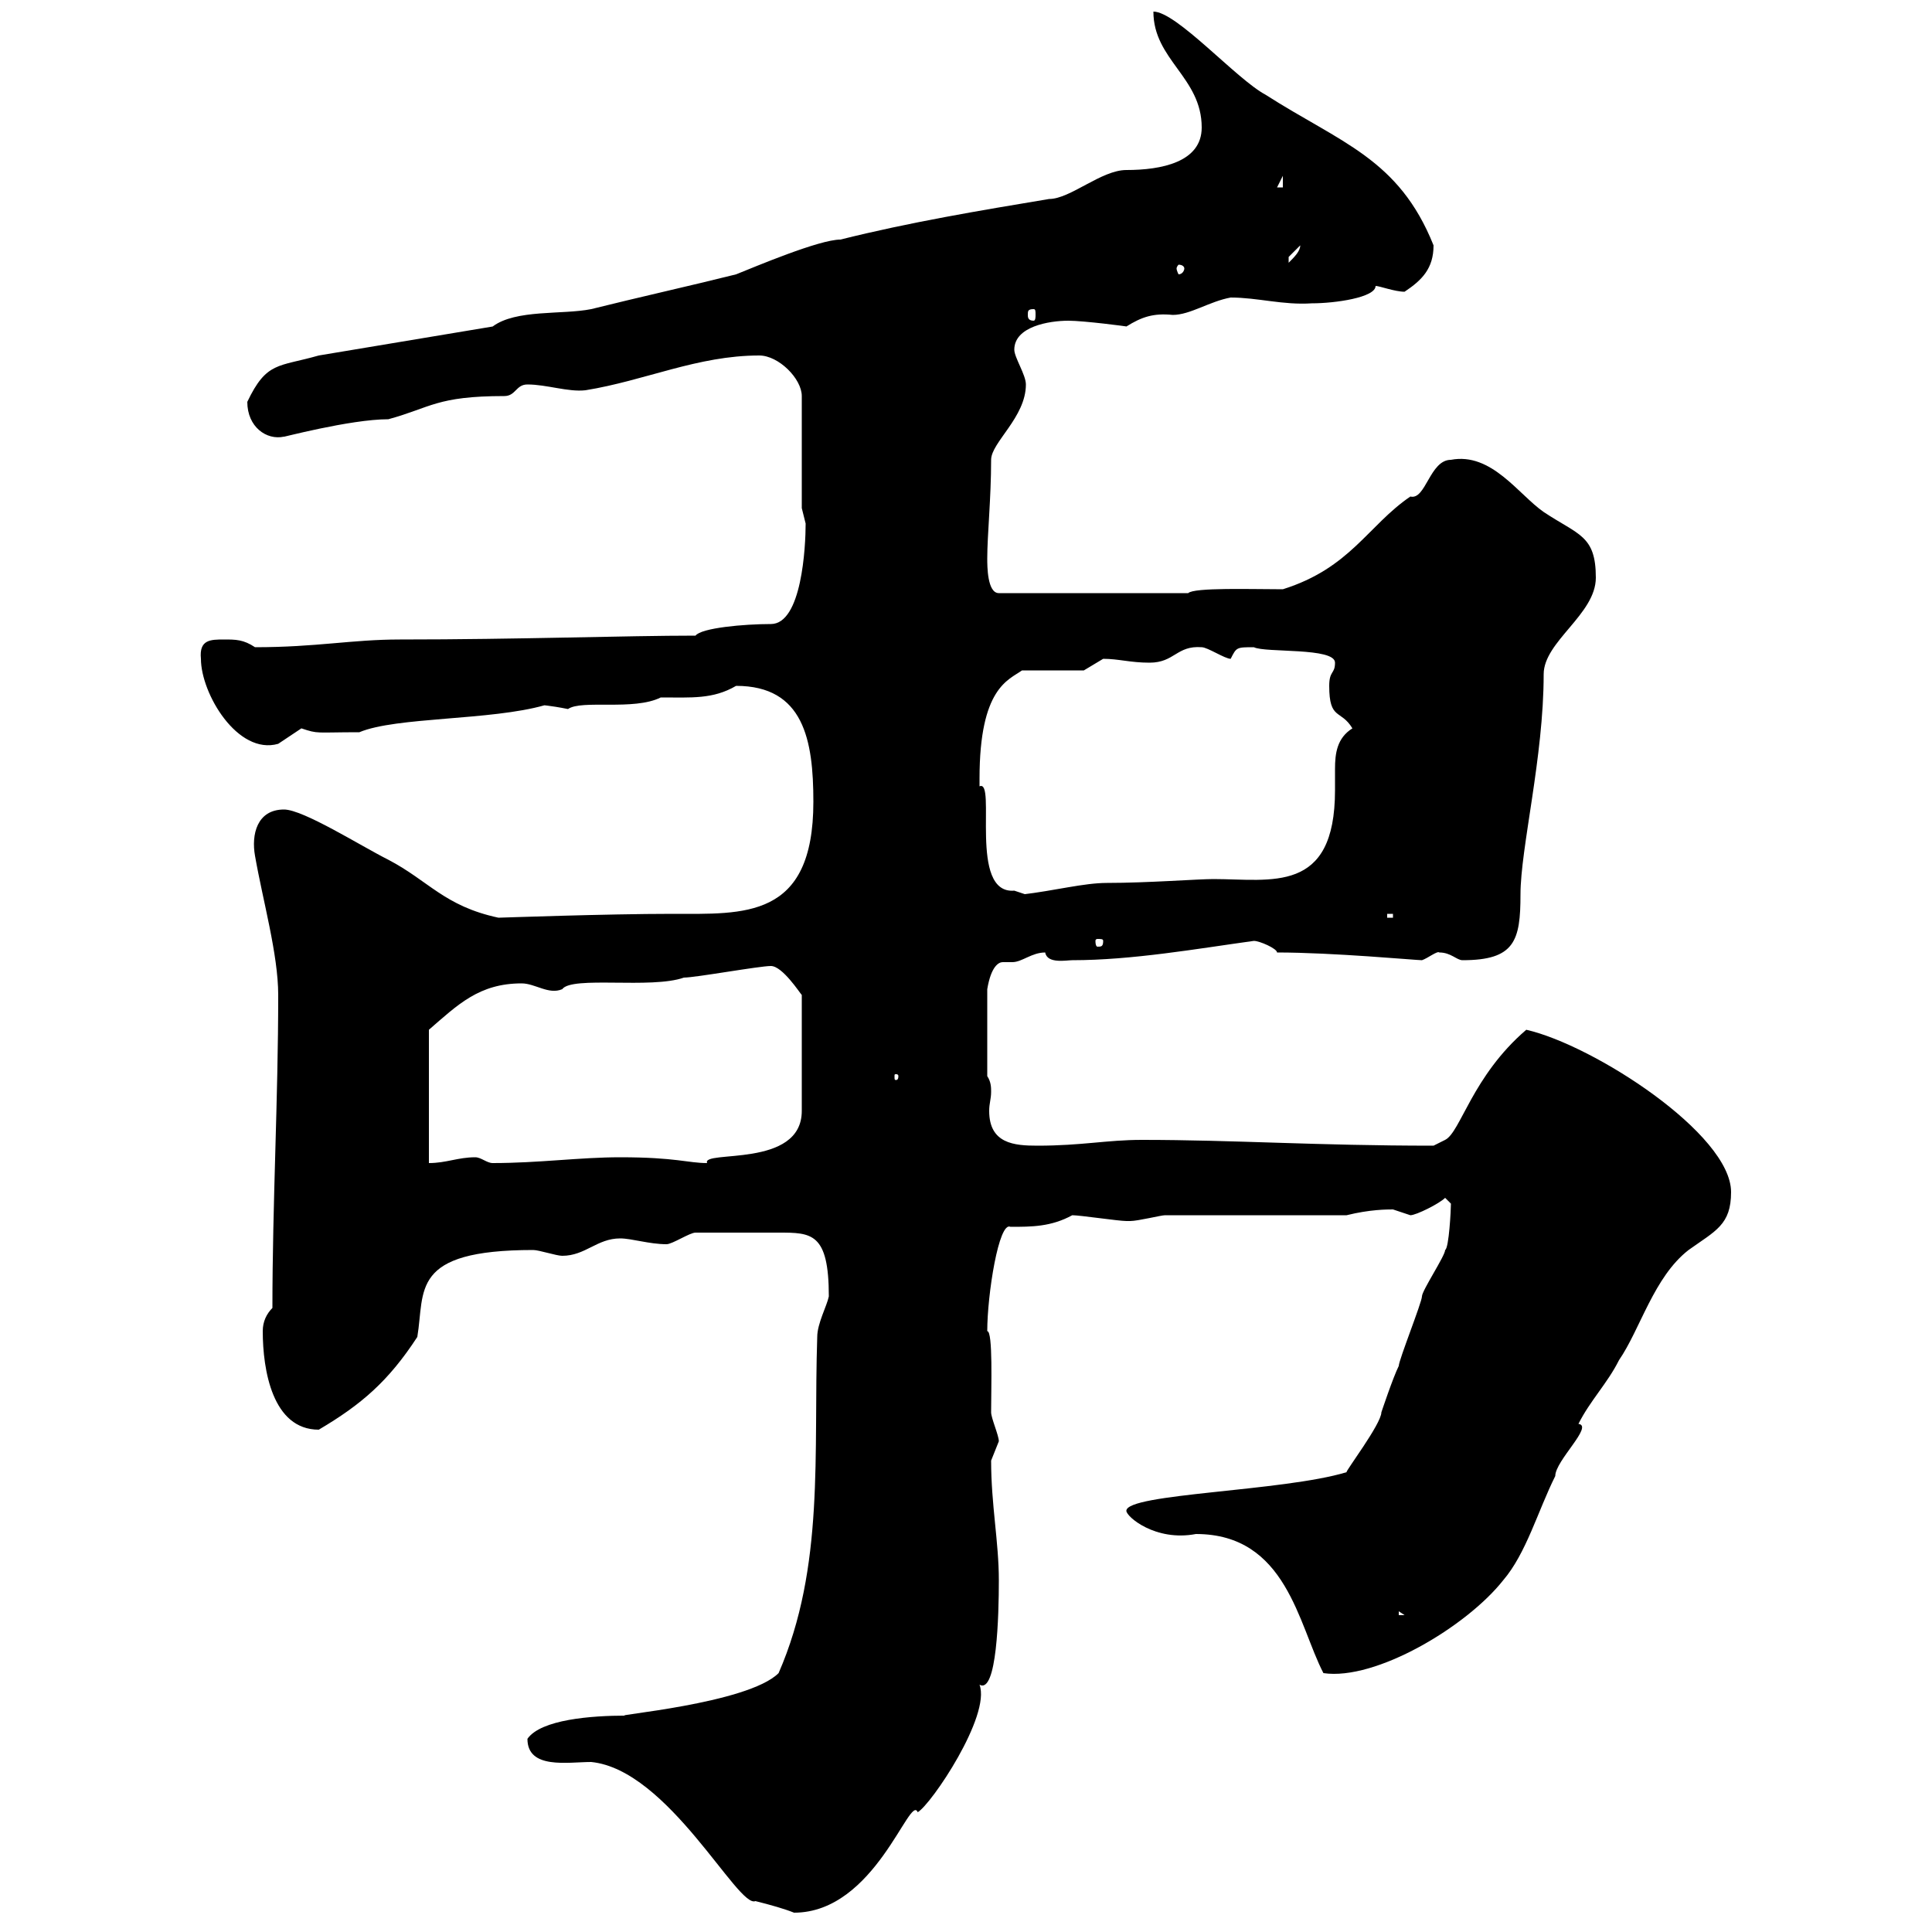 <svg xmlns="http://www.w3.org/2000/svg" xmlns:xlink="http://www.w3.org/1999/xlink" width="300" height="300"><path d="M81.90 270C81.90 274.80 88.20 273.60 91.80 273.60C103.80 274.80 114.60 296.40 117.30 295.20C119.70 295.80 121.80 296.40 123.30 297C135.90 297 141.30 278.40 142.50 281.40C144.60 280.20 153.90 266.40 152.10 261.60C154.80 263.10 155.10 250.80 155.10 245.40C155.10 239.40 153.90 233.70 153.90 226.80C153.90 226.80 155.10 223.80 155.10 223.80C155.10 222.90 153.90 220.20 153.90 219.30C153.90 215.40 154.20 206.70 153.30 206.70C153.30 201 155.10 189.60 156.90 190.50C160.20 190.50 163.20 190.50 166.50 188.70C167.70 188.70 173.70 189.60 174.90 189.60C174.90 189.60 174.90 189.60 175.50 189.60C176.70 189.60 180.30 188.70 180.90 188.70L209.10 188.70C212.70 187.80 215.40 187.80 216.30 187.80C216.30 187.80 219 188.70 219 188.70C219.90 188.70 223.50 186.90 224.40 186C224.40 186 225.30 186.90 225.30 186.90C225.30 187.80 225 193.80 224.40 194.10C224.40 195 220.80 200.40 220.80 201.30C220.80 202.20 217.20 211.20 217.20 212.10C216.30 213.90 214.50 219.30 214.50 219.30C214.50 221.10 208.80 228.60 209.10 228.60C199.20 231.60 174.90 231.90 174.90 234.60C174.90 235.50 179.40 239.40 185.70 238.20C199.80 238.20 201.60 252.30 205.50 259.80C213.60 261 227.70 252.60 233.40 245.40C237 241.20 238.80 234.60 241.50 229.20C241.50 226.80 247.50 221.40 245.10 221.10C246.90 217.50 249.60 214.80 251.40 211.20C254.70 206.40 256.80 198.30 262.20 194.10C266.40 191.10 268.80 190.20 268.80 185.10C268.80 176.10 247.50 162.30 237 159.90C228.60 167.10 226.80 175.80 224.40 177C224.40 177 222.60 177.90 222.60 177.90C204.30 177.90 191.70 177 177.30 177C171.90 177 168 177.90 161.10 177.90C157.50 177.90 153.60 177.60 153.60 172.50C153.60 171.30 153.90 170.70 153.90 169.50C153.90 168.90 153.90 168 153.30 167.10L153.30 153.60C153.90 150 155.10 149.40 155.70 149.40C156 149.40 156.60 149.40 157.20 149.40C158.70 149.40 160.20 147.90 162.30 147.90C162.60 149.70 165.60 149.10 166.50 149.10C175.80 149.10 186 147.30 194.70 146.10C195.60 146.10 198.30 147.30 198.30 147.90C207 147.90 219.90 149.10 220.80 149.10C221.70 148.80 223.20 147.60 223.50 147.90C225.30 147.90 226.20 149.10 227.10 149.10C235.20 149.10 236.10 146.10 236.10 138.90C236.10 131.70 239.70 117.60 239.70 104.70C239.70 99.60 247.80 95.40 247.80 89.70C247.80 83.10 245.10 83.10 239.70 79.50C235.80 76.80 231.60 70.20 225.30 71.40C222 71.40 221.40 77.70 219 77.10C212.40 81.60 209.70 88.20 199.20 91.50C194.40 91.50 185.40 91.20 184.50 92.10L155.10 92.10C153.30 92.10 153.30 87.90 153.30 86.70C153.30 83.10 153.90 77.40 153.90 71.40C153.90 68.70 159.30 64.80 159.30 59.70C159.30 58.20 157.50 55.50 157.50 54.30C157.50 50.70 162.90 49.80 165.90 49.80C168.30 49.80 175.20 50.70 174.90 50.70C177.30 49.20 179.10 48.60 182.10 48.90C184.80 48.90 187.80 46.80 191.10 46.20C195.30 46.20 199.20 47.40 203.70 47.10C207.30 47.10 213.60 46.20 213.60 44.40C214.20 44.40 216.60 45.30 218.10 45.30C220.80 43.50 222.60 41.70 222.60 38.10C217.20 24.60 208.20 22.20 196.50 14.70C192 12.30 182.70 1.80 179.10 1.80C179.10 9.30 186.60 12 186.60 19.80C186.60 25.20 180.30 26.40 174.90 26.40C171 26.40 166.20 30.90 162.90 30.90C152.10 32.70 141.30 34.50 130.50 37.20C127.20 37.20 117.30 41.40 114.30 42.60C107.10 44.40 99 46.20 91.80 48C87.30 48.90 80.10 48 76.50 50.70L49.50 55.20C43.20 57 41.40 56.10 38.40 62.40C38.40 66.30 41.40 68.40 44.10 67.80C43.20 68.10 54.30 65.10 60.30 65.10C66.90 63.30 67.80 61.50 78.30 61.50C80.10 61.50 80.10 59.70 81.90 59.70C84.90 59.70 88.20 60.90 90.90 60.60C100.20 59.10 108.30 55.20 117.90 55.20C120.90 55.20 124.50 58.80 124.50 61.50L124.50 78.90L125.10 81.30C125.10 84.90 124.50 96.90 119.70 96.90C115.50 96.90 108.90 97.50 108 98.70C97.20 98.70 80.40 99.30 62.10 99.30C54.60 99.30 49.20 100.50 39.60 100.50C37.80 99.30 36.60 99.30 34.80 99.30C32.70 99.30 30.90 99.30 31.20 102.30C31.20 107.70 36.90 117.30 43.20 115.50C43.20 115.50 46.80 113.10 46.80 113.10C49.50 114 48.90 113.70 55.80 113.70C61.50 111.30 76.20 111.90 84.60 109.50C84 109.50 85.20 109.50 88.20 110.10C90.30 108.60 98.40 110.40 102.60 108.30C107.40 108.30 110.70 108.60 114.30 106.50C124.80 106.50 126.30 114.90 126.30 124.50C126.30 142.80 115.50 141.90 104.40 141.90C94.20 141.90 77.70 142.50 77.40 142.50C69 140.70 66.60 136.80 60.30 133.50C56.10 131.40 47.10 125.70 44.10 125.70C39.90 125.70 39 129.60 39.60 132.90C40.80 139.80 43.20 148.20 43.20 154.50C43.20 170.70 42.30 186.90 42.30 203.10C41.40 204 40.80 205.20 40.80 206.70C40.80 212.70 42.30 222 49.50 222C56.10 218.10 60.30 214.50 64.80 207.60C66 200.40 63.60 194.10 82.80 194.10C83.70 194.10 86.40 195 87.30 195C90.90 195 92.70 192.30 96.30 192.30C98.10 192.30 100.80 193.20 103.50 193.20C104.40 193.20 107.10 191.40 108 191.40C112.50 191.40 116.40 191.40 120.90 191.40C126 191.40 128.70 191.40 128.70 201.30C128.40 202.80 126.90 205.50 126.90 207.60C126.30 225.60 128.10 243.30 120.90 259.80C116.10 264.60 94.20 266.40 97.20 266.40C91.80 266.40 84 267 81.90 270ZM217.20 250.20L218.10 250.80L217.20 250.80ZM81 152.70C83.10 152.70 85.20 154.50 87.30 153.60C88.80 151.50 101.10 153.60 106.20 151.80C108 151.80 117.90 150 119.70 150C121.50 150 124.20 154.20 124.50 154.50L124.50 172.50C124.50 181.50 108.90 178.50 109.80 180.60C106.80 180.60 105 179.70 96.30 179.70C90 179.70 83.70 180.60 76.50 180.60C75.60 180.60 74.70 179.70 73.80 179.70C71.10 179.70 69.30 180.60 66.60 180.60L66.60 159.90C71.10 156 74.40 152.70 81 152.70ZM139.50 167.10C139.50 167.70 139.20 167.70 139.20 167.70C138.90 167.70 138.90 167.70 138.90 167.10C138.90 166.80 138.90 166.80 139.20 166.80C139.20 166.80 139.50 166.80 139.50 167.10ZM171.30 146.10C171.30 147 171 147 170.40 147C170.40 147 170.10 147 170.10 146.10C170.10 145.80 170.40 145.80 170.40 145.80C171 145.80 171.30 145.80 171.30 146.10ZM215.40 141.90L216.30 141.90L216.30 142.50L215.40 142.50ZM152.10 120.90C152.10 106.80 156.60 105.60 158.70 104.10L168.30 104.10C168.30 104.10 171.30 102.30 171.30 102.30C173.70 102.30 175.50 102.90 178.50 102.90C182.40 102.90 182.70 100.20 186.60 100.50C187.50 100.50 190.20 102.30 191.10 102.30C192 100.50 192 100.50 194.70 100.50C196.50 101.40 207.30 100.50 207.30 102.90C207.30 104.70 206.40 104.10 206.40 106.50C206.40 111.90 208.20 110.10 210 113.10C207.60 114.60 207.30 117 207.30 119.40C207.30 120.60 207.30 121.80 207.30 122.70C207.30 138.90 197.40 136.50 188.40 136.50C186 136.50 178.20 137.10 171.90 137.10C168.30 137.10 163.80 138.30 158.70 138.90L159.30 138.90C159.30 138.90 157.50 138.30 157.50 138.30C150.30 138.90 154.80 120.90 152.10 122.10C152.10 122.10 152.10 120.90 152.10 120.90ZM160.50 48C160.80 48 160.80 48.30 160.80 48.90C160.80 49.20 160.80 49.80 160.50 49.80C159.60 49.80 159.60 49.20 159.60 48.90C159.60 48.30 159.60 48 160.50 48ZM183.90 41.70C183.90 42 183.60 42.60 183 42.60C183 42.60 182.70 42 182.70 41.70C182.70 41.40 183 41.10 183 41.10C183.60 41.10 183.90 41.40 183.90 41.70ZM201.90 38.10C201.90 39 201 39.90 200.10 40.80C200.10 40.80 200.10 40.80 200.10 39.90C200.10 39.90 201.90 38.10 201.90 38.10ZM199.20 27.30L199.20 29.10L198.30 29.10Z"/></svg>